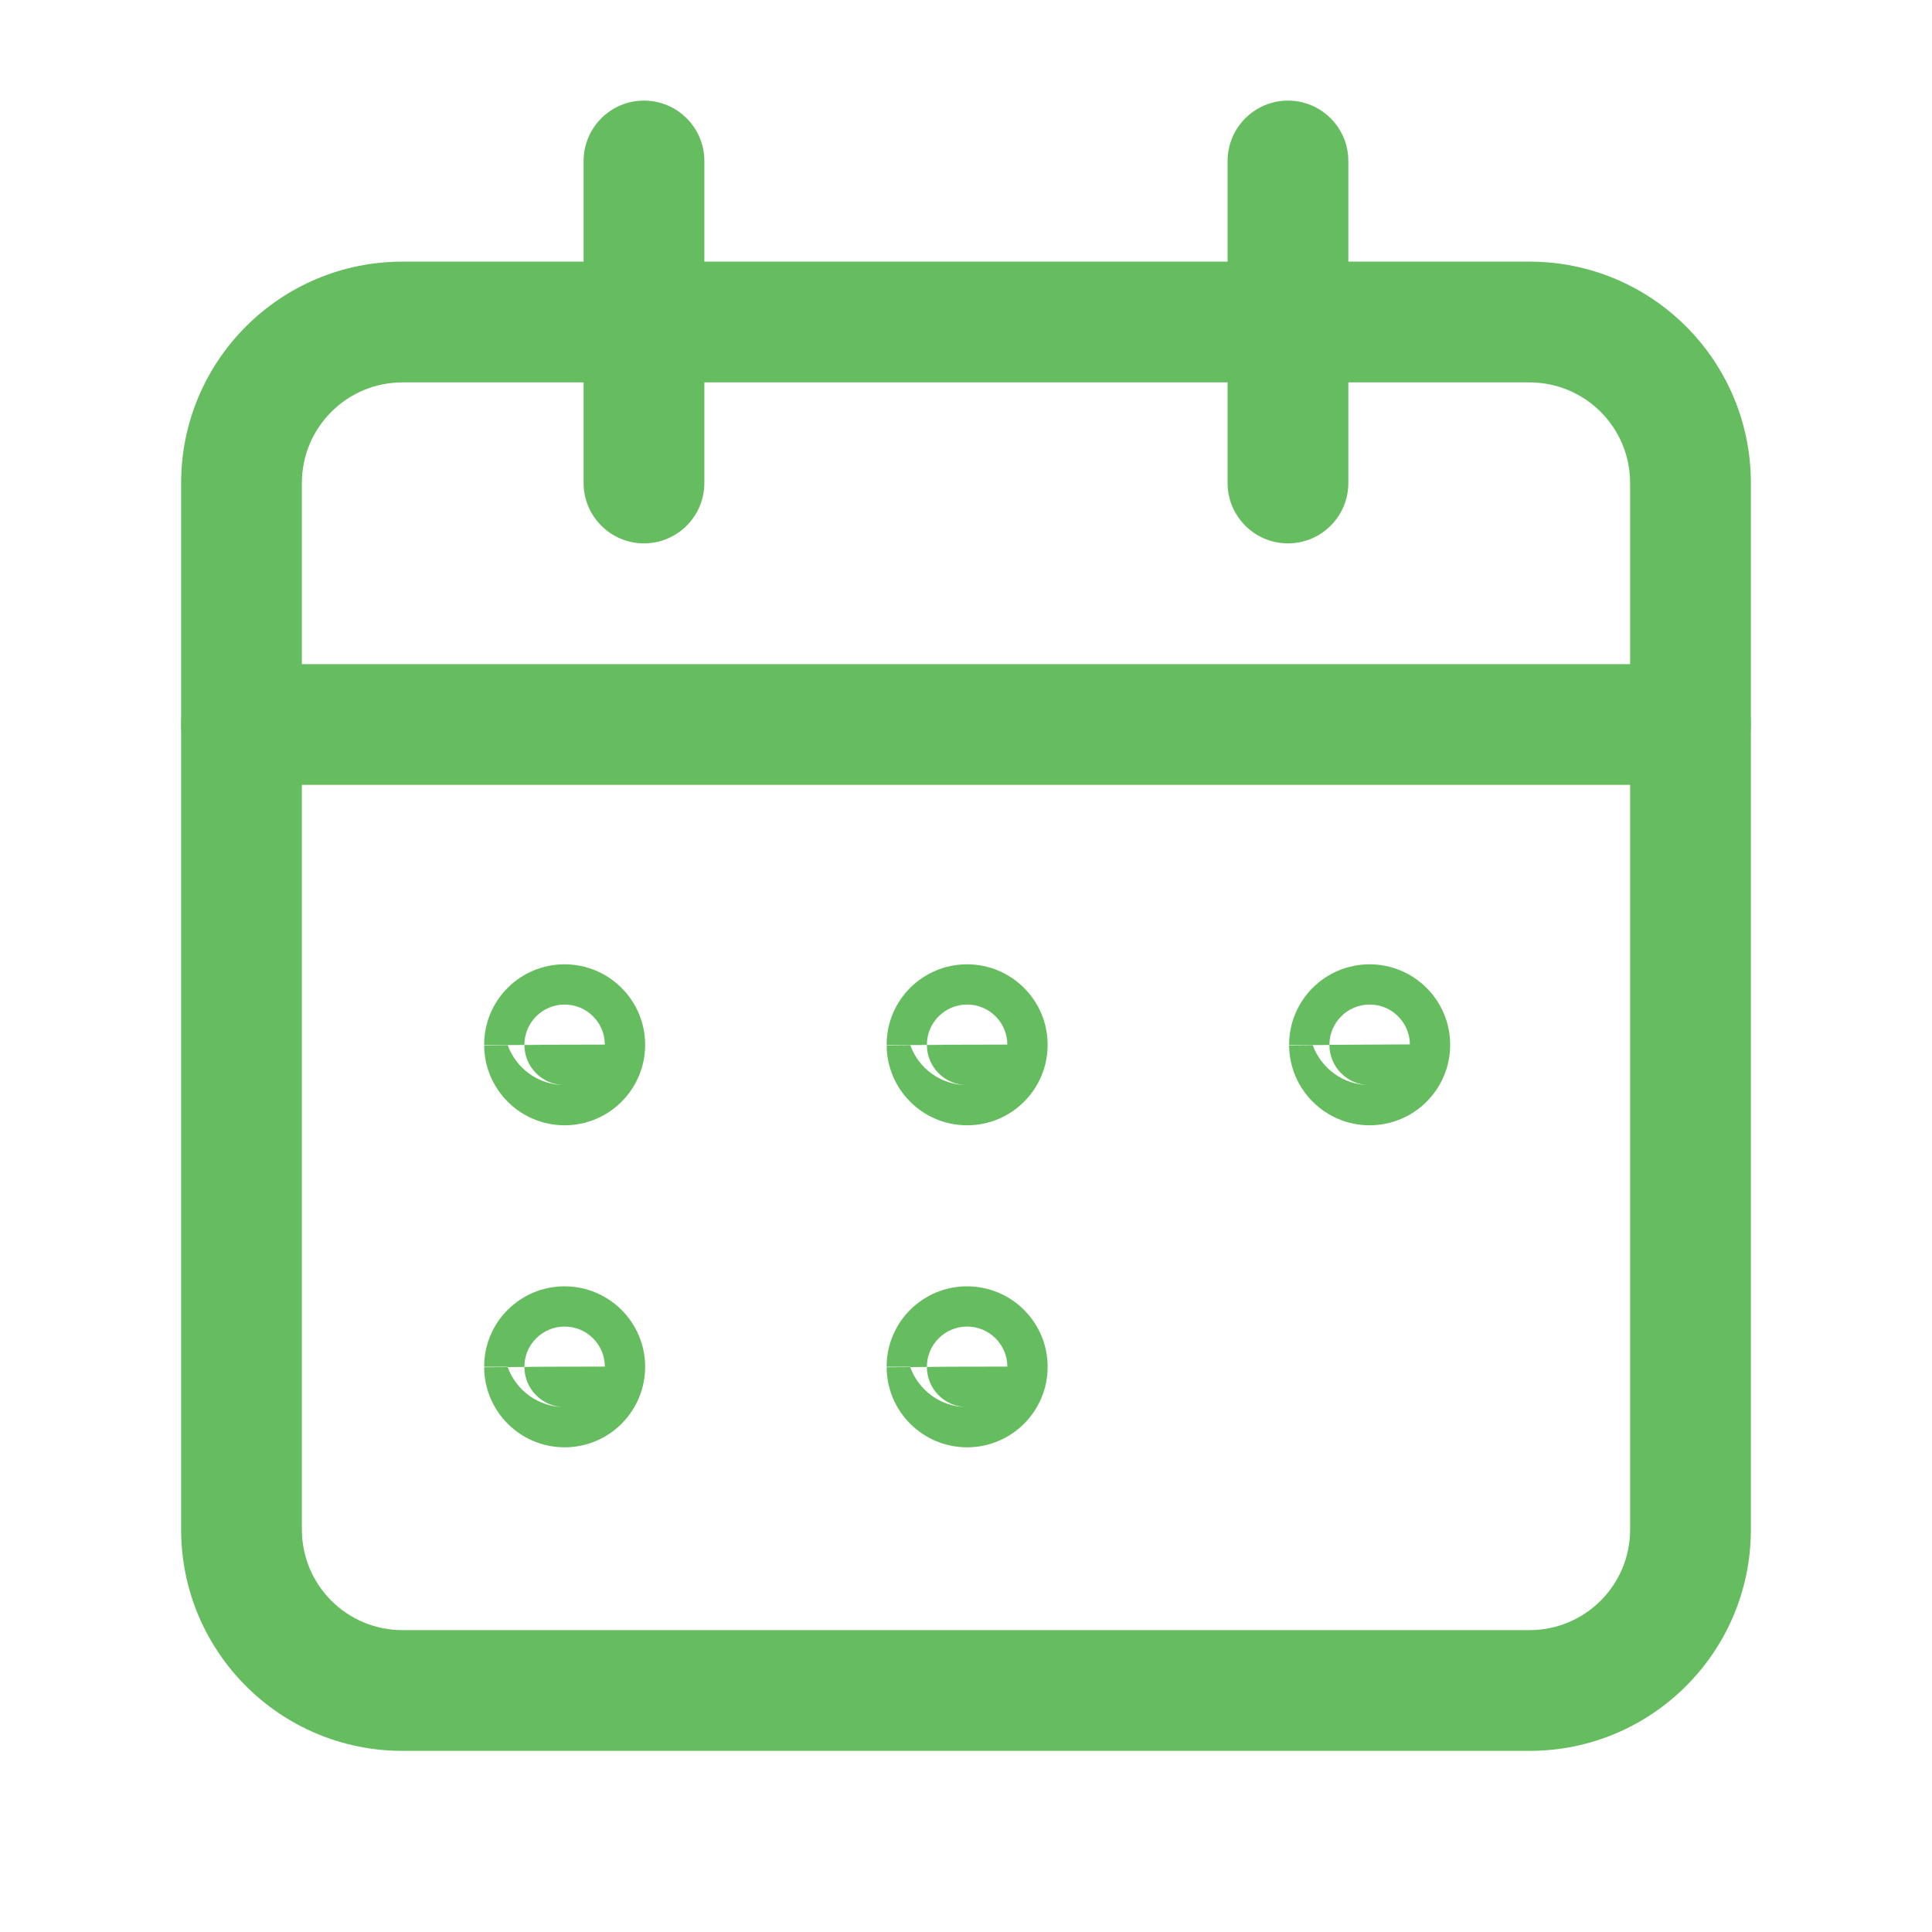 <svg width="40" height="40" viewBox="0 0 40 40" fill="none" xmlns="http://www.w3.org/2000/svg">
<path fill-rule="evenodd" clip-rule="evenodd" d="M26.666 2.083C27.356 2.083 27.916 2.643 27.916 3.333V10C27.916 10.69 27.356 11.25 26.666 11.25C25.976 11.25 25.416 10.69 25.416 10V3.333C25.416 2.643 25.976 2.083 26.666 2.083Z" fill="#65BD60"/>
<path fill-rule="evenodd" clip-rule="evenodd" d="M13.333 2.083C14.023 2.083 14.583 2.643 14.583 3.333V10C14.583 10.69 14.023 11.25 13.333 11.25C12.643 11.25 12.083 10.69 12.083 10V3.333C12.083 2.643 12.643 2.083 13.333 2.083Z" fill="#65BD60"/>
<path fill-rule="evenodd" clip-rule="evenodd" d="M3.75 15C3.75 14.31 4.31 13.75 5 13.75H35C35.69 13.75 36.25 14.31 36.25 15C36.25 15.69 35.69 16.25 35 16.25H5C4.31 16.25 3.75 15.69 3.75 15Z" fill="#65BD60"/>
<path fill-rule="evenodd" clip-rule="evenodd" d="M3.75 10C3.75 7.468 5.801 5.417 8.333 5.417H31.667C34.199 5.417 36.25 7.468 36.25 10V31.667C36.25 34.199 34.199 36.25 31.667 36.25H8.333C5.801 36.25 3.75 34.199 3.75 31.667V10ZM8.333 7.917C7.182 7.917 6.25 8.849 6.25 10V31.667C6.25 32.818 7.182 33.75 8.333 33.75H31.667C32.818 33.75 33.75 32.818 33.75 31.667V10C33.75 8.849 32.818 7.917 31.667 7.917H8.333Z" fill="#65BD60"/>
<path fill-rule="evenodd" clip-rule="evenodd" d="M10.024 21.636C10.019 20.709 10.771 19.965 11.688 19.965C12.607 19.965 13.357 20.708 13.357 21.632C13.357 22.552 12.611 23.298 11.69 23.298C10.771 23.298 10.026 22.555 10.024 21.636ZM10.511 21.637L10.024 21.641C10.024 21.639 10.024 21.638 10.024 21.636C10.024 21.635 10.023 21.633 10.023 21.632H10.51C10.51 21.634 10.511 21.635 10.511 21.637ZM10.857 21.635L10.511 21.637C10.685 22.12 11.146 22.465 11.688 22.465C11.234 22.465 10.858 22.097 10.857 21.635ZM10.857 21.632H11.273L10.857 21.635C10.857 21.634 10.857 21.633 10.857 21.632ZM12.523 21.627C12.523 21.626 12.523 21.624 12.523 21.623C12.518 21.166 12.147 20.798 11.69 20.798C11.69 20.798 11.689 20.798 11.688 20.798C11.229 20.799 10.857 21.172 10.857 21.632H10.51M12.523 21.627C12.523 21.629 12.523 21.63 12.523 21.632H12.524L12.523 21.623C12.523 21.624 12.523 21.626 12.523 21.627Z" fill="#65BD60"/>
<path fill-rule="evenodd" clip-rule="evenodd" d="M18.357 21.636C18.352 20.709 19.104 19.965 20.021 19.965C20.94 19.965 21.69 20.708 21.69 21.632C21.69 22.552 20.944 23.298 20.023 23.298C19.104 23.298 18.359 22.555 18.357 21.636ZM18.845 21.637L18.357 21.641C18.357 21.639 18.357 21.638 18.357 21.636C18.357 21.635 18.357 21.633 18.357 21.632H18.843C18.843 21.634 18.844 21.635 18.845 21.637ZM19.19 21.635L18.845 21.637C19.018 22.12 19.479 22.465 20.021 22.465C19.567 22.465 19.191 22.097 19.19 21.635ZM19.19 21.632H19.607L19.19 21.635C19.19 21.634 19.19 21.633 19.19 21.632ZM20.856 21.627C20.856 21.626 20.856 21.624 20.856 21.623C20.852 21.166 20.48 20.798 20.023 20.798C20.023 20.798 20.022 20.798 20.021 20.798C19.562 20.799 19.19 21.172 19.19 21.632H18.843M20.856 21.627C20.856 21.629 20.856 21.63 20.856 21.632H20.857L20.856 21.623C20.856 21.624 20.856 21.626 20.856 21.627Z" fill="#65BD60"/>
<path fill-rule="evenodd" clip-rule="evenodd" d="M26.69 21.636C26.686 20.709 27.438 19.965 28.355 19.965C29.274 19.965 30.024 20.708 30.024 21.632C30.024 22.552 29.277 23.298 28.357 23.298C27.438 23.298 26.693 22.555 26.69 21.636ZM27.178 21.637L26.691 21.641C26.691 21.639 26.691 21.638 26.69 21.636C26.69 21.635 26.69 21.633 26.69 21.632H27.177C27.177 21.634 27.178 21.635 27.178 21.637ZM27.524 21.635L27.178 21.637C27.352 22.12 27.813 22.465 28.355 22.465C27.901 22.465 27.525 22.097 27.524 21.635ZM27.524 21.635C27.524 21.634 27.524 21.633 27.524 21.632ZM27.524 21.632C27.524 21.172 27.896 20.799 28.355 20.798C28.356 20.798 28.357 20.798 28.357 20.798C28.814 20.798 29.186 21.166 29.19 21.623M27.524 21.632H27.177Z" fill="#65BD60"/>
<path fill-rule="evenodd" clip-rule="evenodd" d="M10.024 28.303C10.019 27.376 10.771 26.632 11.688 26.632C12.607 26.632 13.357 27.375 13.357 28.298C13.357 29.219 12.611 29.965 11.69 29.965C10.771 29.965 10.026 29.221 10.024 28.303ZM10.511 28.304L10.024 28.307C10.024 28.306 10.024 28.304 10.024 28.303C10.024 28.301 10.023 28.3 10.023 28.298H10.51C10.51 28.3 10.511 28.302 10.511 28.304ZM10.857 28.301L10.511 28.304C10.685 28.786 11.146 29.132 11.688 29.132C11.234 29.132 10.858 28.764 10.857 28.301ZM10.857 28.298H11.273L10.857 28.301C10.857 28.3 10.857 28.299 10.857 28.298ZM12.523 28.294C12.523 28.292 12.523 28.291 12.523 28.289C12.518 27.833 12.147 27.465 11.69 27.465C11.69 27.465 11.689 27.465 11.688 27.465C11.229 27.466 10.857 27.838 10.857 28.298H10.51M12.523 28.294C12.523 28.295 12.523 28.297 12.523 28.298H12.524L12.523 28.289C12.523 28.291 12.523 28.292 12.523 28.294Z" fill="#65BD60"/>
<path fill-rule="evenodd" clip-rule="evenodd" d="M18.357 28.303C18.352 27.376 19.104 26.632 20.021 26.632C20.94 26.632 21.69 27.375 21.69 28.298C21.69 29.219 20.944 29.965 20.023 29.965C19.104 29.965 18.359 29.221 18.357 28.303ZM18.845 28.304L18.357 28.307C18.357 28.306 18.357 28.304 18.357 28.303C18.357 28.301 18.357 28.3 18.357 28.298H18.843C18.843 28.3 18.844 28.302 18.845 28.304ZM19.19 28.301L18.845 28.304C19.018 28.786 19.479 29.132 20.021 29.132C19.567 29.132 19.191 28.764 19.19 28.301ZM19.19 28.298H19.607L19.19 28.301C19.19 28.3 19.19 28.299 19.19 28.298ZM20.856 28.294C20.856 28.292 20.856 28.291 20.856 28.289C20.852 27.833 20.48 27.465 20.023 27.465C20.023 27.465 20.022 27.465 20.021 27.465C19.562 27.466 19.19 27.838 19.19 28.298H18.843M20.856 28.294C20.856 28.295 20.856 28.297 20.856 28.298H20.857L20.856 28.289C20.856 28.291 20.856 28.292 20.856 28.294Z" fill="#65BD60"/>
</svg>
